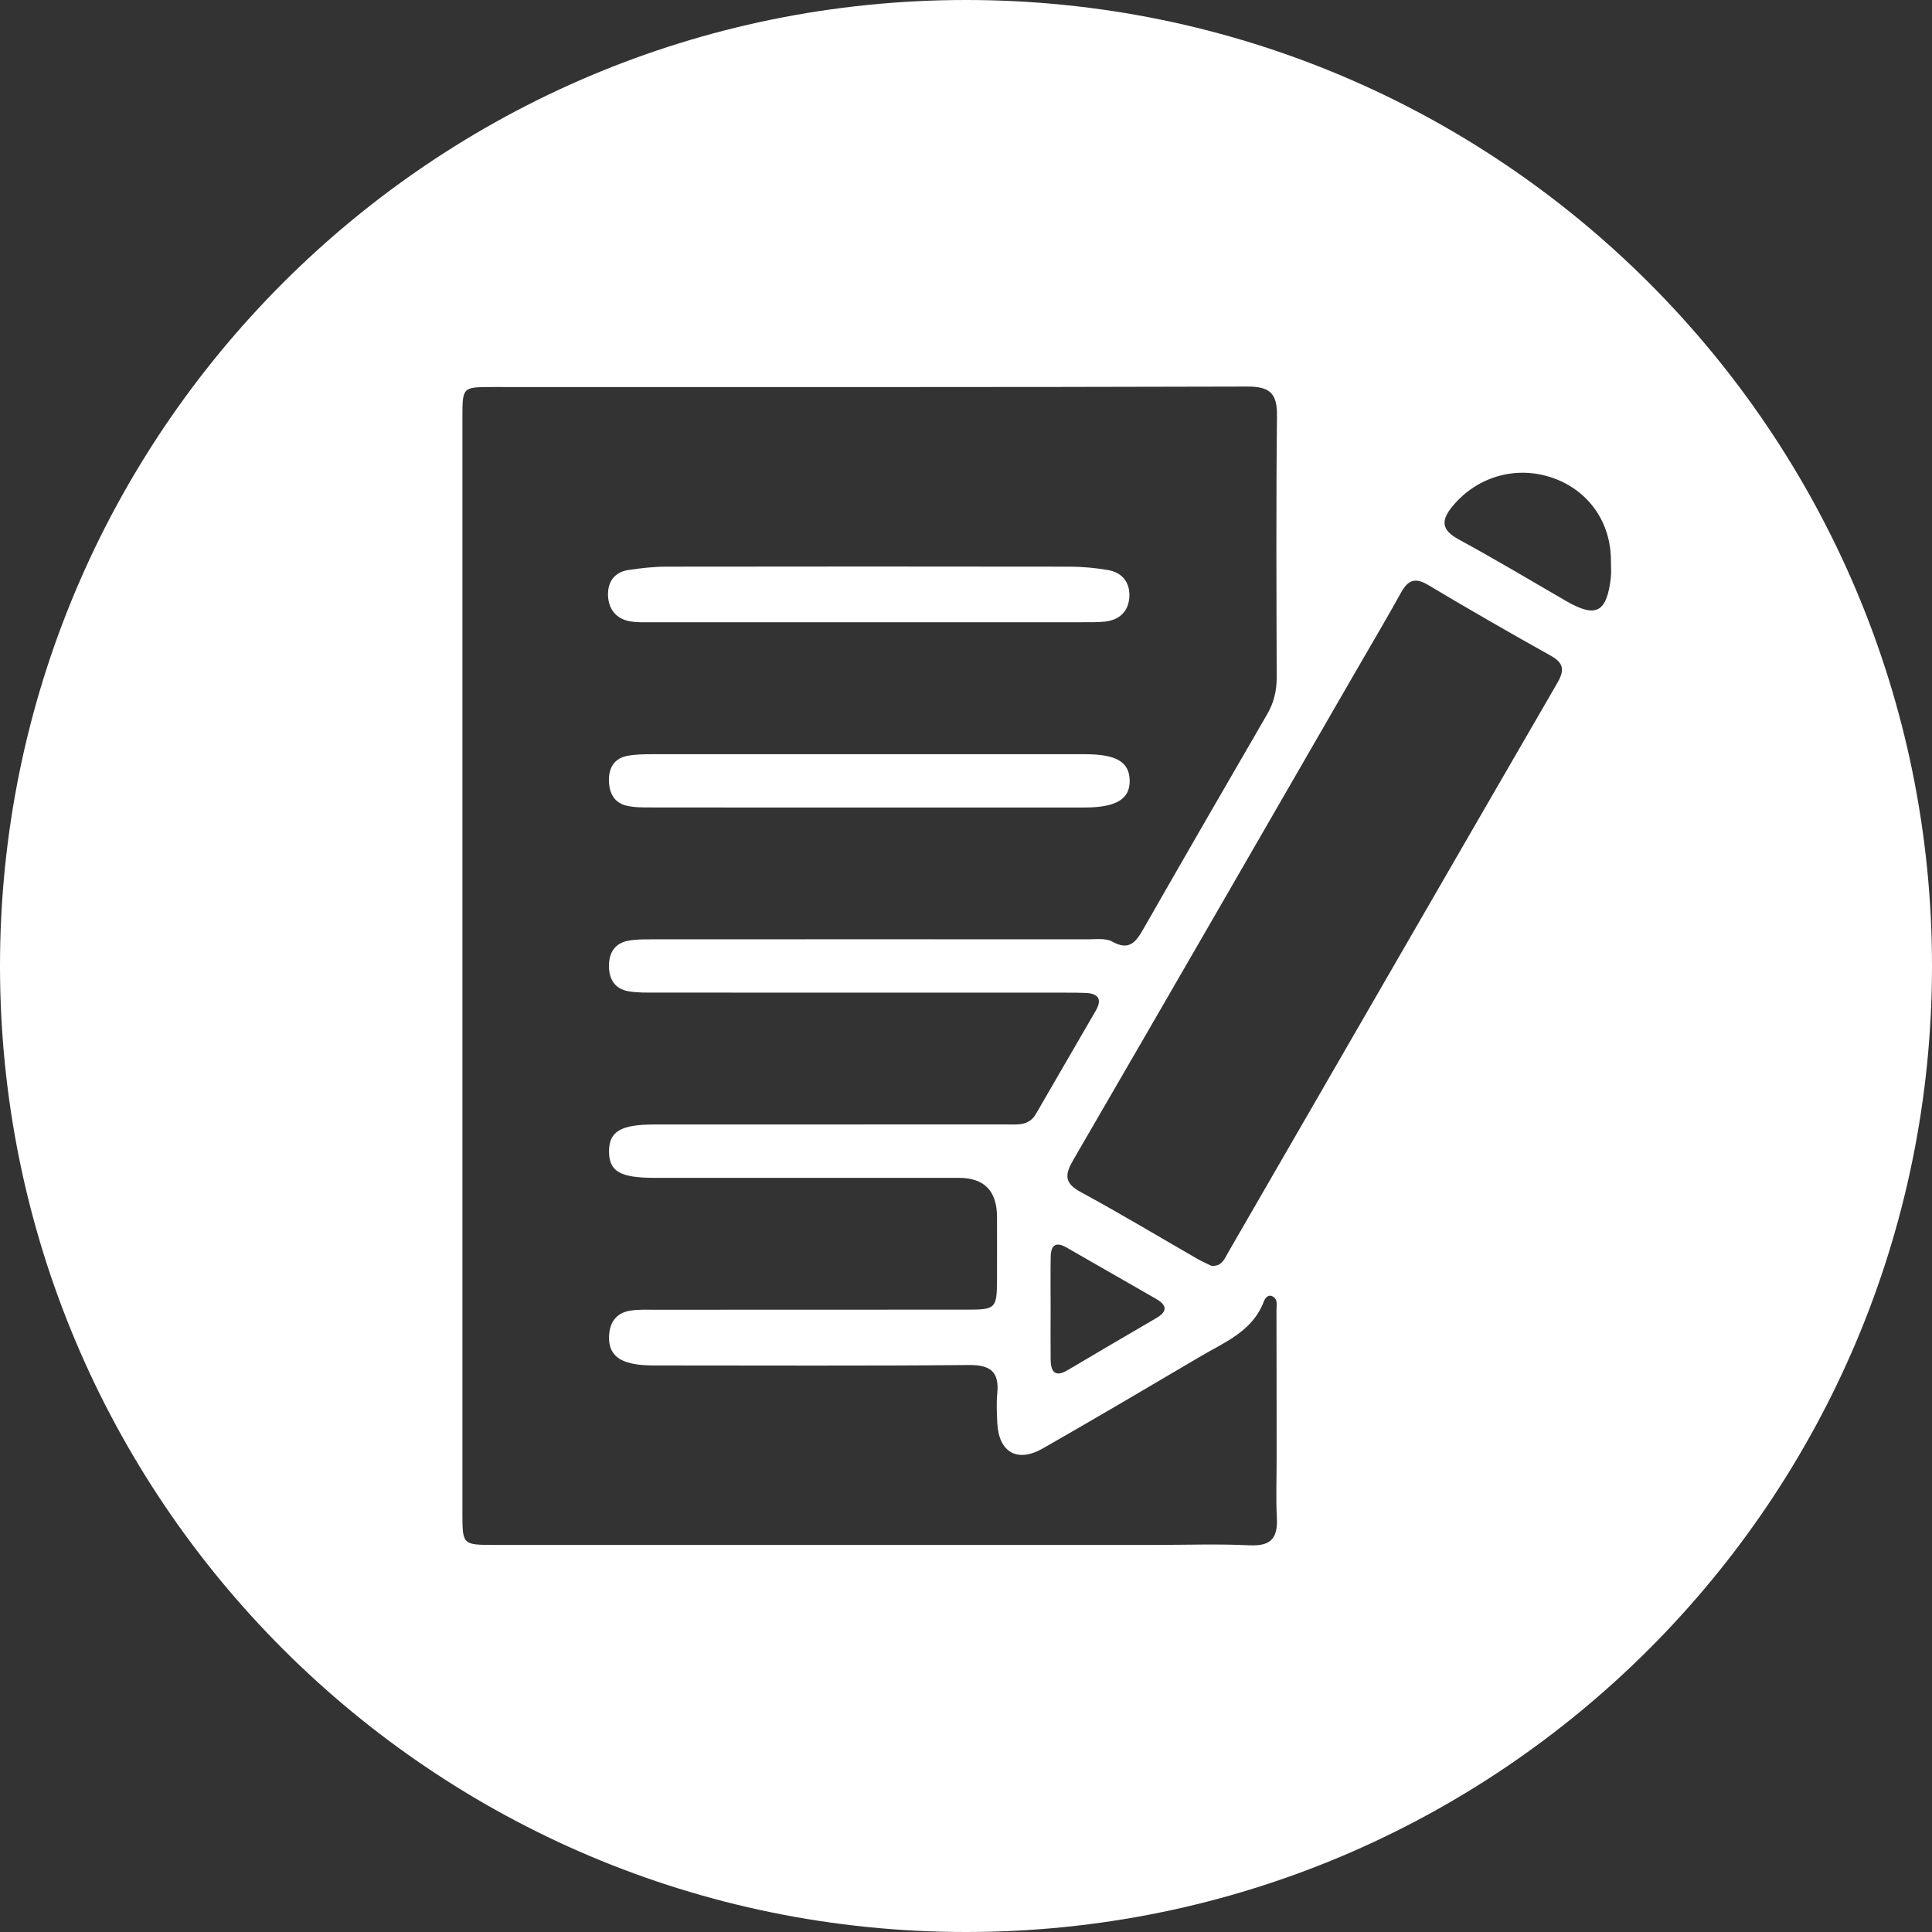 <svg width="60" height="60" viewBox="0 0 60 60" fill="none" xmlns="http://www.w3.org/2000/svg">
<rect x="0" y="0" width="60" height="60" fill="#333333" stroke="none"/>
<path d="M19.541 19.291C19.767 19.337 20.006 19.324 20.239 19.324C22.501 19.325 24.764 19.324 27.026 19.324C29.218 19.324 31.411 19.324 33.603 19.324C33.836 19.324 34.072 19.328 34.302 19.306C34.758 19.26 35.045 18.994 35.073 18.545C35.099 18.098 34.86 17.777 34.403 17.702C34.015 17.637 33.616 17.598 33.221 17.598C29.046 17.592 24.872 17.592 20.696 17.598C20.302 17.598 19.904 17.644 19.514 17.702C19.075 17.769 18.868 18.078 18.883 18.496C18.898 18.906 19.122 19.208 19.541 19.291Z" fill="white"/>
<path d="M19.465 25.023C19.711 25.08 19.974 25.076 20.231 25.076C22.472 25.08 24.712 25.078 26.953 25.078C29.194 25.078 31.434 25.078 33.675 25.078C34.672 25.078 35.102 24.811 35.083 24.224C35.065 23.659 34.663 23.423 33.698 23.423C29.216 23.423 24.735 23.423 20.252 23.423C19.997 23.423 19.735 23.426 19.486 23.473C19.081 23.55 18.906 23.836 18.911 24.234C18.916 24.621 19.065 24.93 19.465 25.023Z" fill="white"/>
<path d="M30 0C13.431 0 0 13.431 0 30C0 46.569 13.431 60 30 60C46.569 60 60 46.569 60 30C60 13.431 46.569 0 30 0ZM38.819 47.992C37.842 47.943 36.86 47.979 35.88 47.979C29.042 47.979 22.203 47.979 15.366 47.979C14.363 47.979 14.361 47.976 14.361 46.984C14.361 41.312 14.361 35.642 14.361 29.971C14.361 24.299 14.361 18.629 14.361 12.958C14.361 12.024 14.366 12.02 15.281 12.02C23.099 12.02 30.917 12.028 38.735 12.005C39.444 12.003 39.667 12.22 39.658 12.92C39.628 15.628 39.642 18.335 39.649 21.042C39.649 21.45 39.563 21.82 39.356 22.176C38.068 24.395 36.785 26.618 35.511 28.846C35.28 29.249 35.075 29.541 34.541 29.242C34.34 29.128 34.039 29.172 33.784 29.172C29.257 29.169 24.729 29.169 20.202 29.172C19.969 29.172 19.732 29.172 19.504 29.216C19.101 29.294 18.919 29.579 18.912 29.972C18.904 30.393 19.081 30.709 19.519 30.785C19.792 30.832 20.076 30.826 20.356 30.826C24.603 30.828 28.85 30.826 33.098 30.828C33.307 30.828 33.517 30.828 33.727 30.837C34.112 30.857 34.233 31.037 34.032 31.384C33.415 32.454 32.789 33.522 32.172 34.593C31.953 34.976 31.587 34.92 31.242 34.92C27.602 34.922 23.961 34.92 20.32 34.922C19.276 34.922 18.914 35.14 18.914 35.756C18.914 36.376 19.255 36.579 20.324 36.579C23.475 36.579 26.624 36.579 29.776 36.579C30.566 36.579 30.962 36.984 30.963 37.795C30.963 38.449 30.966 39.102 30.963 39.756C30.958 40.629 30.92 40.672 30.057 40.672C26.813 40.675 23.569 40.672 20.325 40.675C20.068 40.675 19.808 40.663 19.558 40.706C19.164 40.772 18.951 41.039 18.919 41.431C18.883 41.847 19.029 42.158 19.457 42.299C19.797 42.411 20.146 42.405 20.496 42.405C23.693 42.405 26.891 42.421 30.088 42.392C30.759 42.385 31.037 42.602 30.971 43.272C30.942 43.572 30.958 43.878 30.971 44.181C31.013 45.099 31.587 45.439 32.387 44.982C34.028 44.044 35.655 43.084 37.283 42.124C38.039 41.678 38.898 41.345 39.247 40.423C39.286 40.322 39.374 40.194 39.509 40.255C39.698 40.34 39.641 40.537 39.642 40.691C39.647 42.231 39.645 43.772 39.647 45.312C39.647 45.919 39.623 46.527 39.654 47.132C39.685 47.746 39.488 48.024 38.819 47.99V47.992ZM32.631 39.024C32.637 38.683 32.782 38.548 33.117 38.74C34.044 39.273 34.972 39.803 35.899 40.335C36.231 40.525 36.278 40.719 35.911 40.933C34.987 41.47 34.067 42.015 33.145 42.558C32.764 42.782 32.634 42.592 32.629 42.233C32.623 41.698 32.628 41.163 32.628 40.628C32.628 40.093 32.621 39.558 32.631 39.024ZM48.364 21.21C44.951 27.102 41.55 33 38.142 38.896C38.031 39.088 37.95 39.338 37.62 39.311C37.493 39.249 37.343 39.184 37.202 39.104C35.989 38.407 34.789 37.685 33.559 37.018C33.047 36.74 33.067 36.478 33.33 36.026C36.27 30.964 39.192 25.893 42.119 20.824C42.585 20.016 43.062 19.215 43.514 18.398C43.727 18.015 43.948 17.925 44.35 18.166C45.611 18.919 46.885 19.652 48.167 20.367C48.582 20.598 48.582 20.834 48.364 21.21ZM50.028 17.924C49.902 19.032 49.564 19.205 48.623 18.657C47.517 18.015 46.416 17.359 45.294 16.748C44.753 16.452 44.75 16.156 45.114 15.717C45.865 14.808 47.072 14.45 48.2 14.834C49.328 15.218 50.039 16.22 50.029 17.437C50.029 17.6 50.045 17.764 50.026 17.925L50.028 17.924Z" fill="white"/>
</svg>
